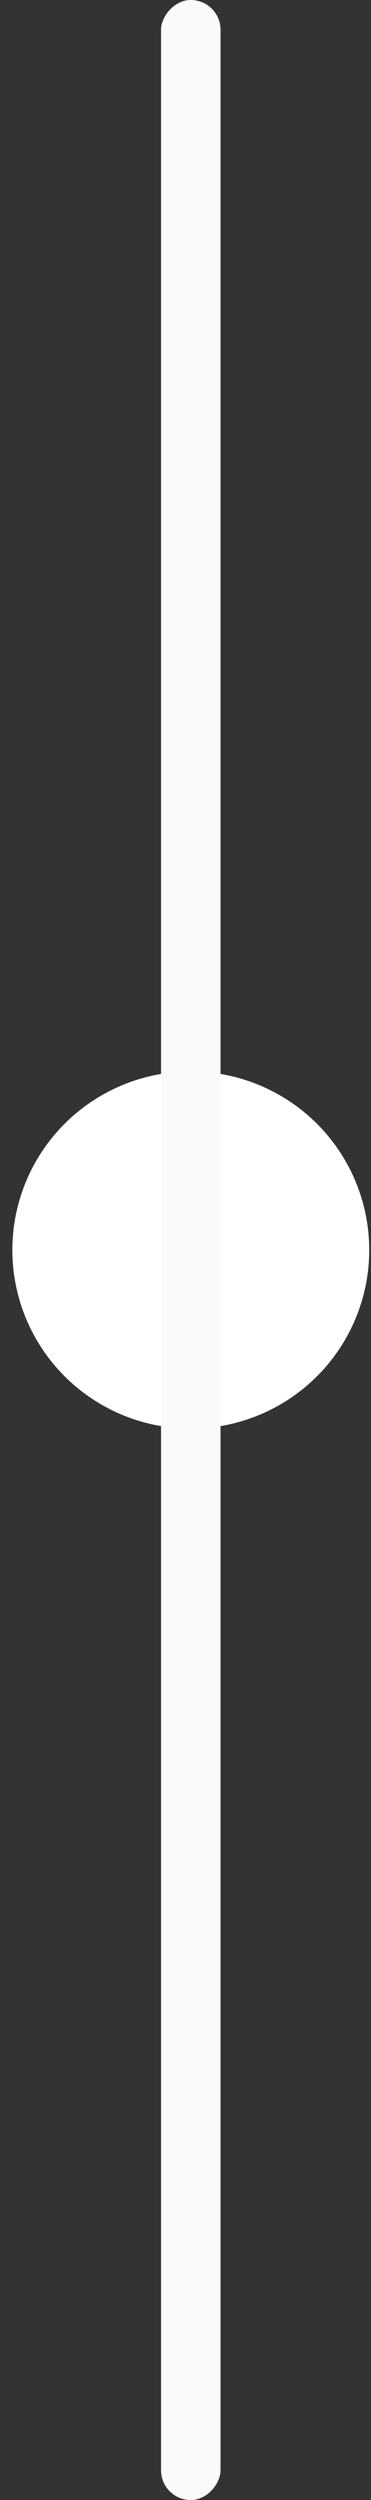 <svg width="15" height="101" viewBox="0 0 15 101" fill="none" xmlns="http://www.w3.org/2000/svg">
<rect x="0" y="0" width="15" height="101" fill="#333333" stroke="none"/>
<circle cx="7.214" cy="7.214" r="7.214" transform="matrix(-1 0 0 1 14.928 43.286)" fill="white"/>
<rect width="2.405" height="101" rx="1.202" transform="matrix(-1 0 0 1 8.916 0)" fill="#FAFAFA"/>
</svg>
